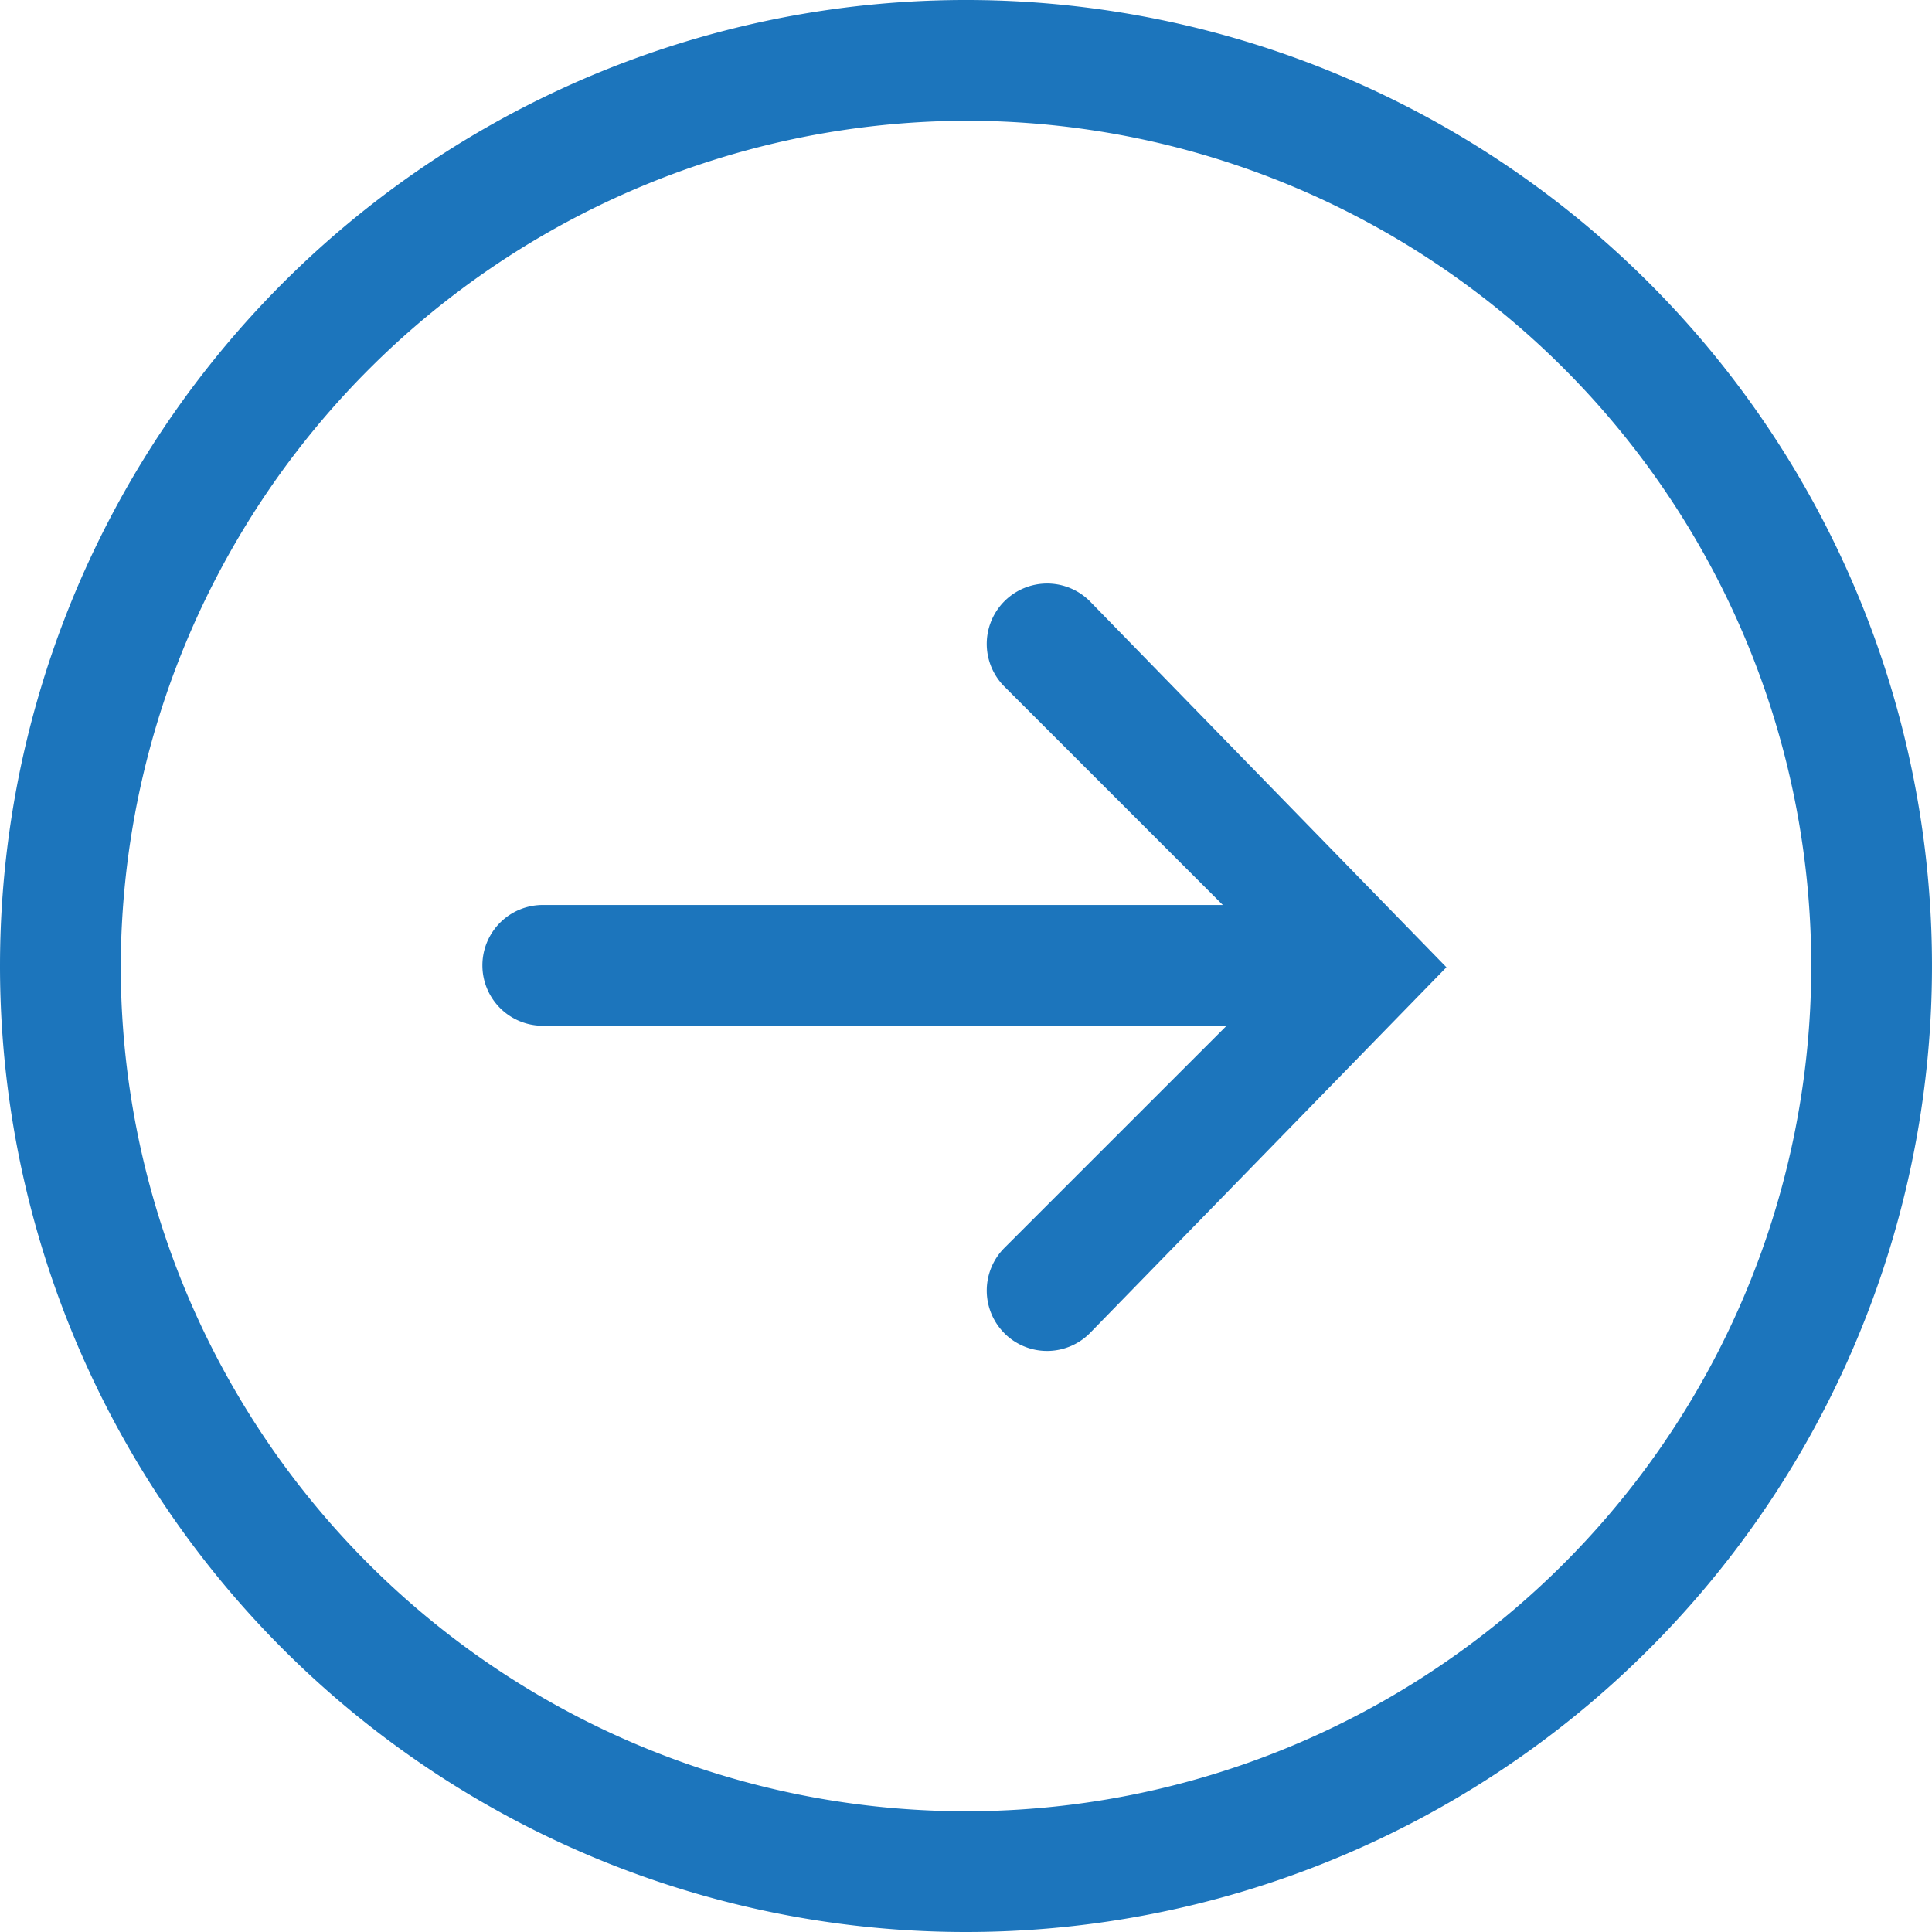 <?xml version="1.0" encoding="utf-8"?>
<!-- Generator: Adobe Illustrator 22.1.0, SVG Export Plug-In . SVG Version: 6.00 Build 0)  -->
<svg xmlns="http://www.w3.org/2000/svg" viewBox="0 0 64 64" x="0px" y="0px" aria-hidden="true" width="20" height="20" style="fill: #1C75BC; width: 20px; height: 20px; display: block; transform: scale(1, 1); transition-property: none;"><defs><linearGradient class="cerosgradient" data-cerosgradient="true" id="CerosGradient_idaff7584ee" gradientUnits="userSpaceOnUse" x1="50%" y1="100%" x2="50%" y2="0%"><stop offset="0%" stop-color="#1C75BC" style="transition-property: none;"></stop><stop offset="100%" stop-color="#1C75BC" style="transition-property: none;"></stop></linearGradient><linearGradient></linearGradient></defs><path d="M568,600a32,32,0,1,1,32,32A32,32,0,0,1,568,600Zm4,0a28,28,0,1,0,28-28A28.086,28.086,0,0,0,572,600Zm29.273,12.166a2,2,0,0,1,0-2.828l7.36-7.359H585.98a2,2,0,0,1,0-4h22.528l-7.235-7.235a2,2,0,1,1,2.829-2.828l11.813,12.126L604.1,612.166a2,2,0,0,1-2.829,0Z" transform="translate(-568 -568)" style="fill: #1C75BC; transition-property: none;"></path></svg>